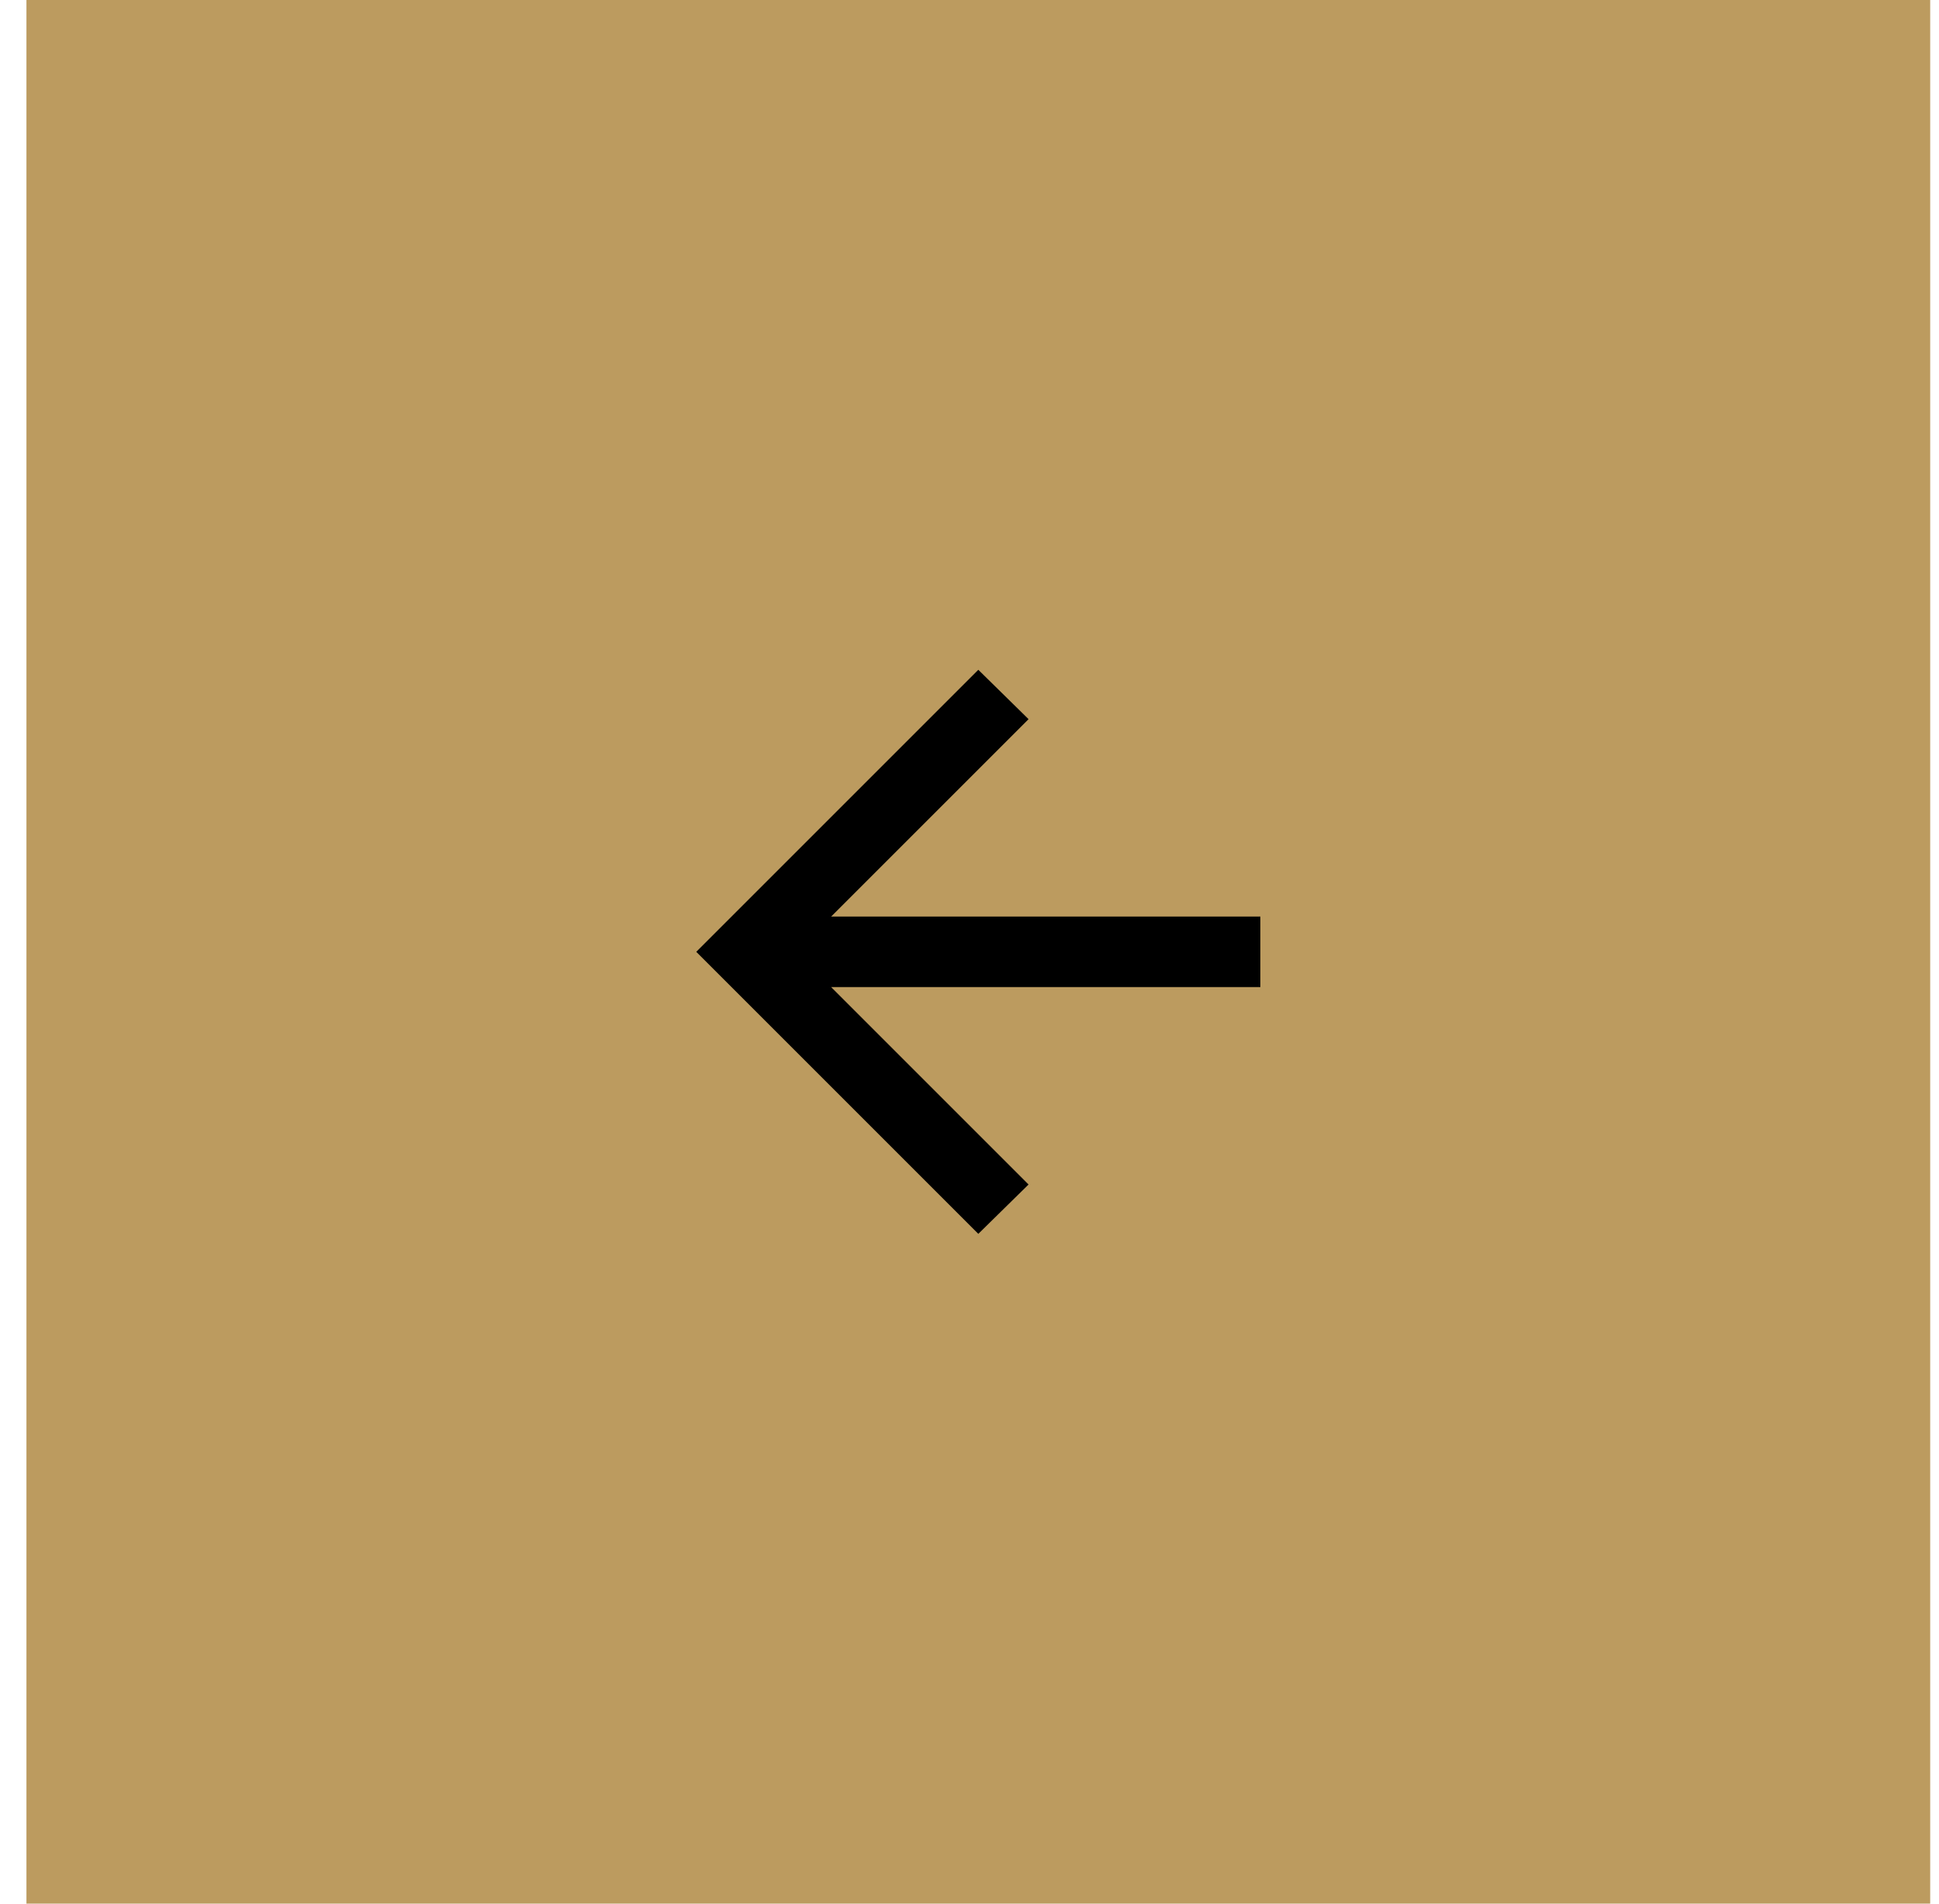 <svg width="55" height="54" viewBox="0 0 55 54" fill="none" xmlns="http://www.w3.org/2000/svg">
<rect x="54.75" y="54" width="54" height="54" transform="rotate(-180 54.75 54)" fill="#BC9B5F"/>
<path d="M23.575 26L35.75 26L35.75 28L23.575 28L29.175 33.6L27.75 35L19.75 27L27.75 19L29.175 20.4L23.575 26Z" fill="black"/>
</svg>
